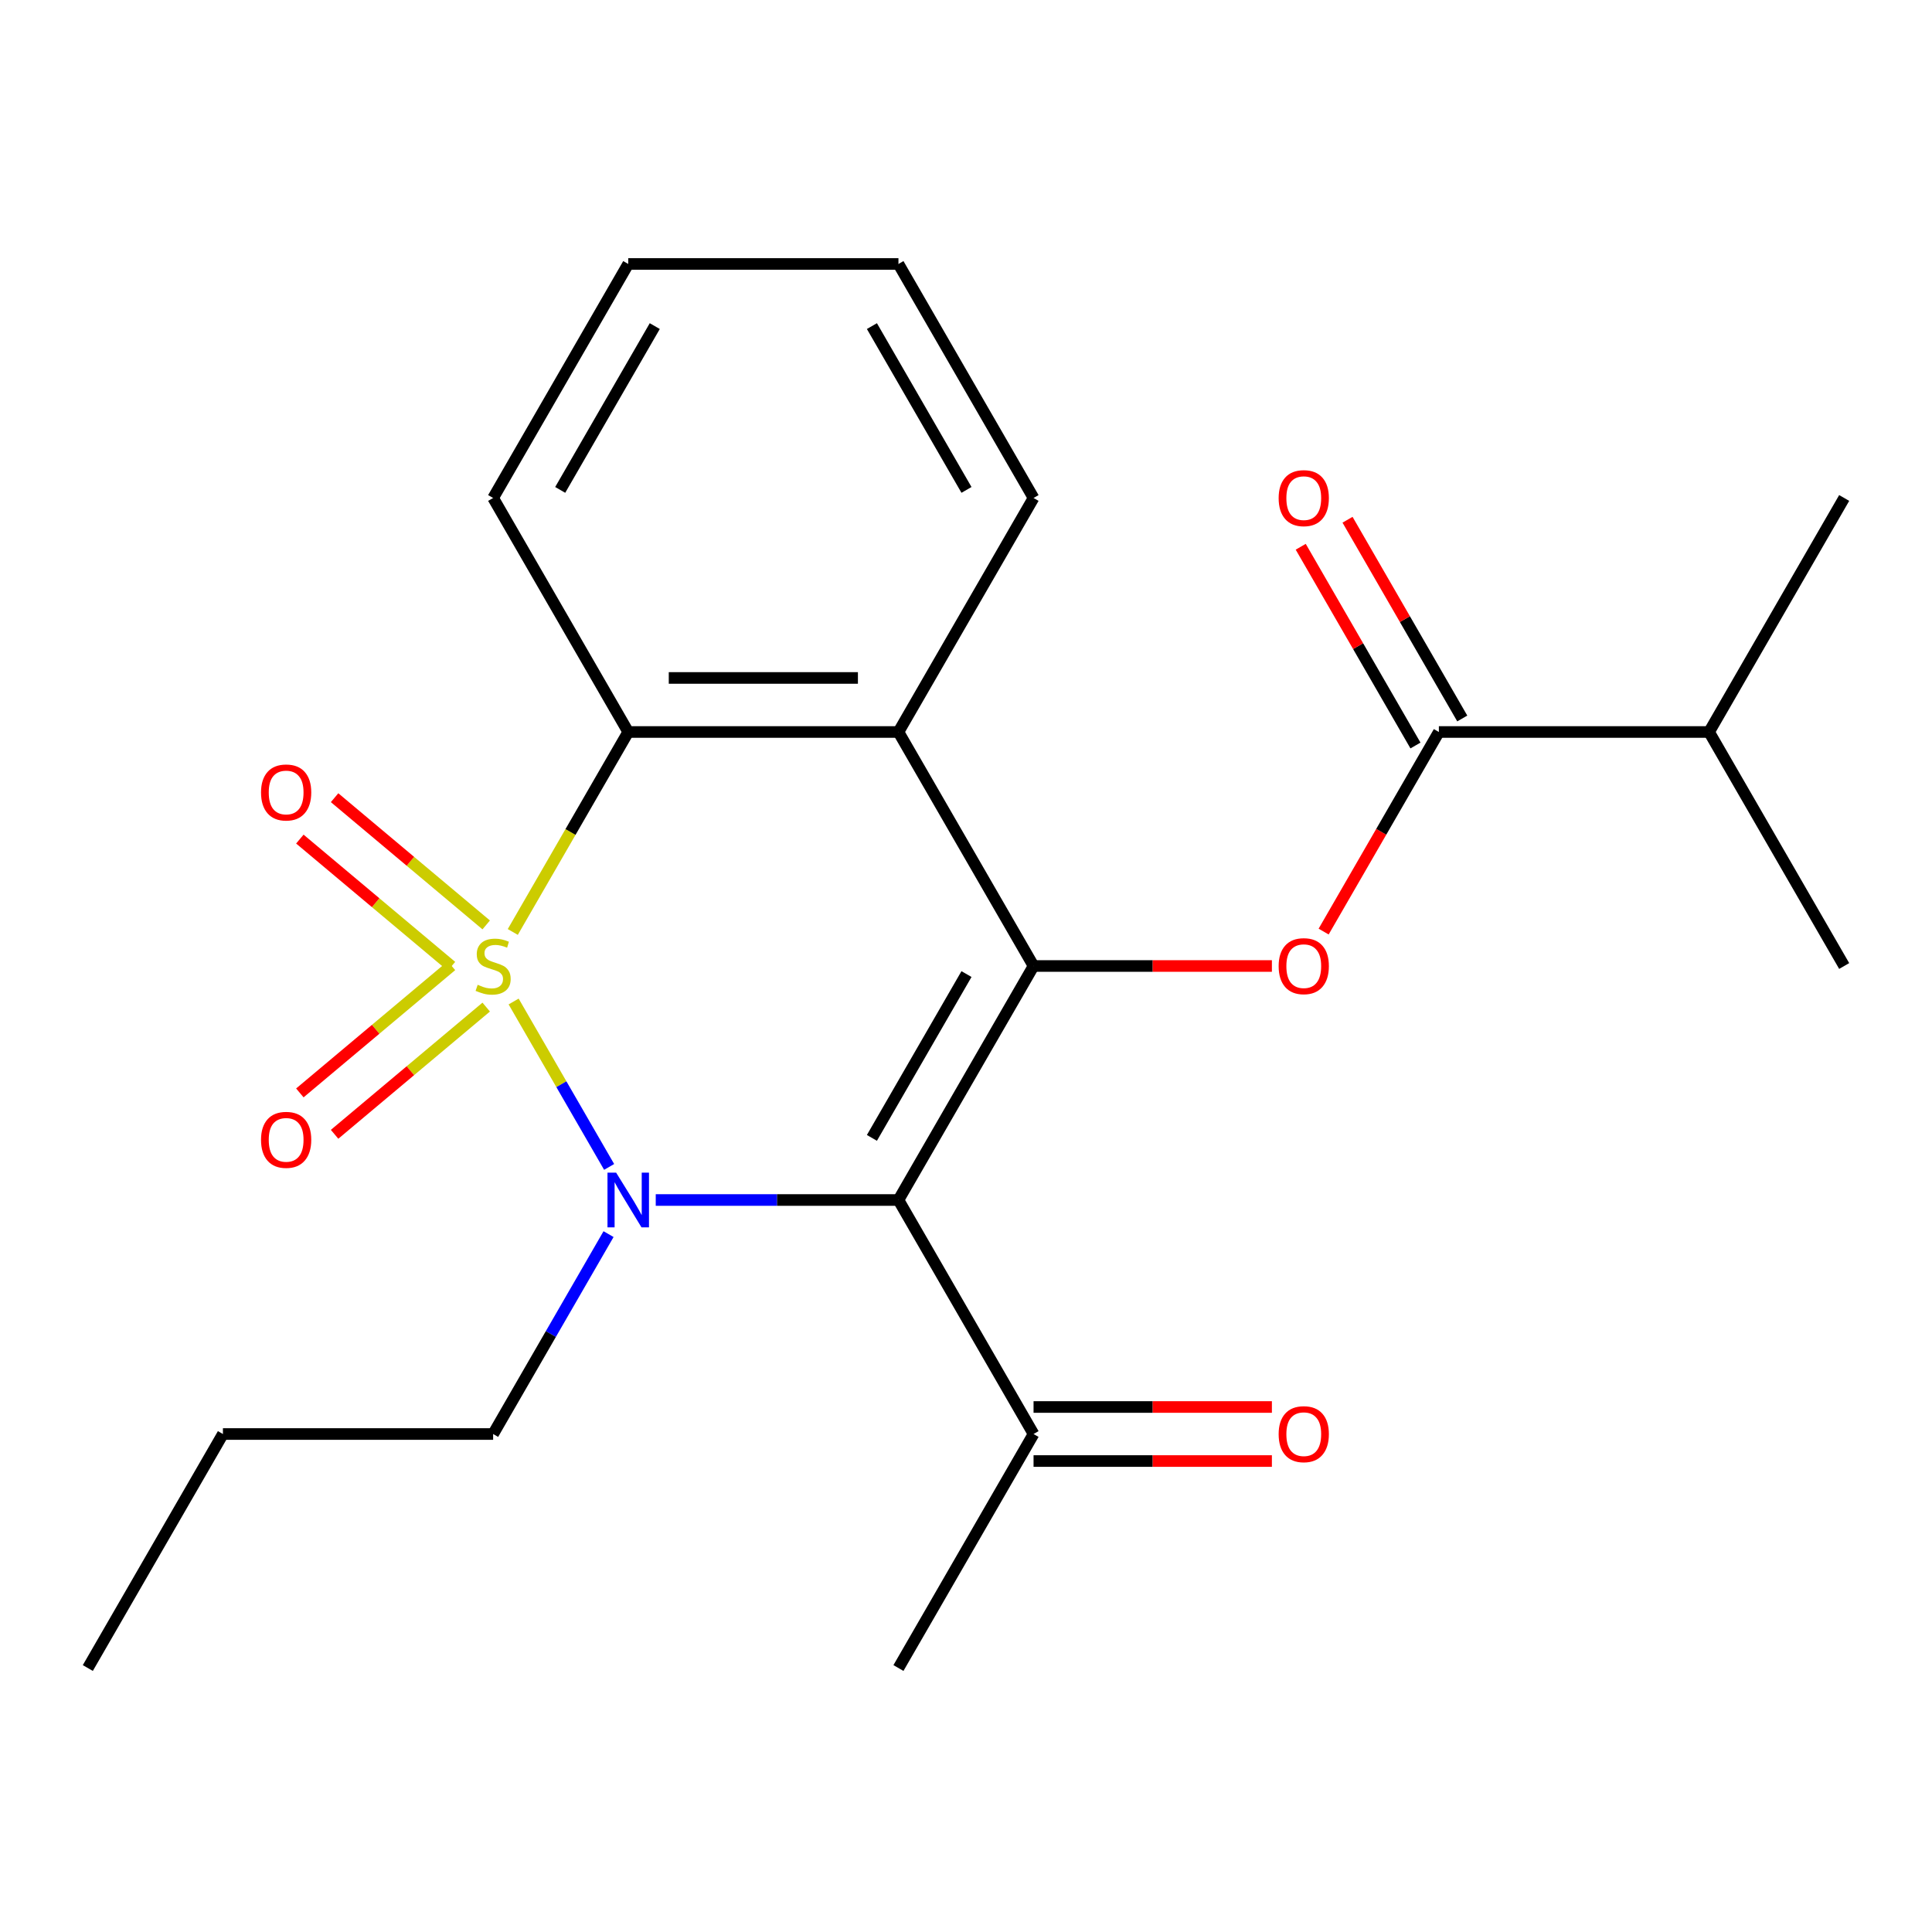 <?xml version='1.0' encoding='iso-8859-1'?>
<svg version='1.1' baseProfile='full'
              xmlns='http://www.w3.org/2000/svg'
                      xmlns:rdkit='http://www.rdkit.org/xml'
                      xmlns:xlink='http://www.w3.org/1999/xlink'
                  xml:space='preserve'
width='1000px' height='1000px' viewBox='0 0 1000 1000'>
<!-- END OF HEADER -->
<rect style='opacity:1.0;fill:#FFFFFF;stroke:none' width='1000' height='1000' x='0' y='0'> </rect>
<path class='bond-0' d='M 265.854,518.377 L 290.571,561.186' style='fill:none;fill-rule:evenodd;stroke:#CCCC00;stroke-width:6px;stroke-linecap:butt;stroke-linejoin:miter;stroke-opacity:1' />
<path class='bond-0' d='M 290.571,561.186 L 315.287,603.996' style='fill:none;fill-rule:evenodd;stroke:#0000FF;stroke-width:6px;stroke-linecap:butt;stroke-linejoin:miter;stroke-opacity:1' />
<path class='bond-3' d='M 265.416,482.383 L 295.295,430.631' style='fill:none;fill-rule:evenodd;stroke:#CCCC00;stroke-width:6px;stroke-linecap:butt;stroke-linejoin:miter;stroke-opacity:1' />
<path class='bond-3' d='M 295.295,430.631 L 325.175,378.878' style='fill:none;fill-rule:evenodd;stroke:#000000;stroke-width:6px;stroke-linecap:butt;stroke-linejoin:miter;stroke-opacity:1' />
<path class='bond-7' d='M 251.658,478.733 L 212.42,445.808' style='fill:none;fill-rule:evenodd;stroke:#CCCC00;stroke-width:6px;stroke-linecap:butt;stroke-linejoin:miter;stroke-opacity:1' />
<path class='bond-7' d='M 212.42,445.808 L 173.182,412.884' style='fill:none;fill-rule:evenodd;stroke:#FF0000;stroke-width:6px;stroke-linecap:butt;stroke-linejoin:miter;stroke-opacity:1' />
<path class='bond-7' d='M 233.678,500.161 L 194.44,467.236' style='fill:none;fill-rule:evenodd;stroke:#CCCC00;stroke-width:6px;stroke-linecap:butt;stroke-linejoin:miter;stroke-opacity:1' />
<path class='bond-7' d='M 194.44,467.236 L 155.202,434.311' style='fill:none;fill-rule:evenodd;stroke:#FF0000;stroke-width:6px;stroke-linecap:butt;stroke-linejoin:miter;stroke-opacity:1' />
<path class='bond-8' d='M 233.678,499.839 L 194.44,532.764' style='fill:none;fill-rule:evenodd;stroke:#CCCC00;stroke-width:6px;stroke-linecap:butt;stroke-linejoin:miter;stroke-opacity:1' />
<path class='bond-8' d='M 194.44,532.764 L 155.202,565.689' style='fill:none;fill-rule:evenodd;stroke:#FF0000;stroke-width:6px;stroke-linecap:butt;stroke-linejoin:miter;stroke-opacity:1' />
<path class='bond-8' d='M 251.658,521.267 L 212.42,554.192' style='fill:none;fill-rule:evenodd;stroke:#CCCC00;stroke-width:6px;stroke-linecap:butt;stroke-linejoin:miter;stroke-opacity:1' />
<path class='bond-8' d='M 212.42,554.192 L 173.182,587.116' style='fill:none;fill-rule:evenodd;stroke:#FF0000;stroke-width:6px;stroke-linecap:butt;stroke-linejoin:miter;stroke-opacity:1' />
<path class='bond-1' d='M 339.411,621.122 L 402.223,621.122' style='fill:none;fill-rule:evenodd;stroke:#0000FF;stroke-width:6px;stroke-linecap:butt;stroke-linejoin:miter;stroke-opacity:1' />
<path class='bond-1' d='M 402.223,621.122 L 465.035,621.122' style='fill:none;fill-rule:evenodd;stroke:#000000;stroke-width:6px;stroke-linecap:butt;stroke-linejoin:miter;stroke-opacity:1' />
<path class='bond-12' d='M 314.981,638.779 L 285.113,690.512' style='fill:none;fill-rule:evenodd;stroke:#0000FF;stroke-width:6px;stroke-linecap:butt;stroke-linejoin:miter;stroke-opacity:1' />
<path class='bond-12' d='M 285.113,690.512 L 255.245,742.245' style='fill:none;fill-rule:evenodd;stroke:#000000;stroke-width:6px;stroke-linecap:butt;stroke-linejoin:miter;stroke-opacity:1' />
<path class='bond-9' d='M 465.035,621.122 L 534.965,742.245' style='fill:none;fill-rule:evenodd;stroke:#000000;stroke-width:6px;stroke-linecap:butt;stroke-linejoin:miter;stroke-opacity:1' />
<path class='bond-23' d='M 465.035,621.122 L 534.965,500' style='fill:none;fill-rule:evenodd;stroke:#000000;stroke-width:6px;stroke-linecap:butt;stroke-linejoin:miter;stroke-opacity:1' />
<path class='bond-23' d='M 451.3,588.968 L 500.251,504.182' style='fill:none;fill-rule:evenodd;stroke:#000000;stroke-width:6px;stroke-linecap:butt;stroke-linejoin:miter;stroke-opacity:1' />
<path class='bond-2' d='M 534.965,500 L 465.035,378.878' style='fill:none;fill-rule:evenodd;stroke:#000000;stroke-width:6px;stroke-linecap:butt;stroke-linejoin:miter;stroke-opacity:1' />
<path class='bond-5' d='M 534.965,500 L 596.647,500' style='fill:none;fill-rule:evenodd;stroke:#000000;stroke-width:6px;stroke-linecap:butt;stroke-linejoin:miter;stroke-opacity:1' />
<path class='bond-5' d='M 596.647,500 L 658.329,500' style='fill:none;fill-rule:evenodd;stroke:#FF0000;stroke-width:6px;stroke-linecap:butt;stroke-linejoin:miter;stroke-opacity:1' />
<path class='bond-4' d='M 325.175,378.878 L 465.035,378.878' style='fill:none;fill-rule:evenodd;stroke:#000000;stroke-width:6px;stroke-linecap:butt;stroke-linejoin:miter;stroke-opacity:1' />
<path class='bond-4' d='M 346.154,350.906 L 444.056,350.906' style='fill:none;fill-rule:evenodd;stroke:#000000;stroke-width:6px;stroke-linecap:butt;stroke-linejoin:miter;stroke-opacity:1' />
<path class='bond-15' d='M 325.175,378.878 L 255.245,257.755' style='fill:none;fill-rule:evenodd;stroke:#000000;stroke-width:6px;stroke-linecap:butt;stroke-linejoin:miter;stroke-opacity:1' />
<path class='bond-14' d='M 465.035,378.878 L 534.965,257.755' style='fill:none;fill-rule:evenodd;stroke:#000000;stroke-width:6px;stroke-linecap:butt;stroke-linejoin:miter;stroke-opacity:1' />
<path class='bond-6' d='M 685.112,482.183 L 714.933,430.531' style='fill:none;fill-rule:evenodd;stroke:#FF0000;stroke-width:6px;stroke-linecap:butt;stroke-linejoin:miter;stroke-opacity:1' />
<path class='bond-6' d='M 714.933,430.531 L 744.755,378.878' style='fill:none;fill-rule:evenodd;stroke:#000000;stroke-width:6px;stroke-linecap:butt;stroke-linejoin:miter;stroke-opacity:1' />
<path class='bond-10' d='M 756.867,371.885 L 727.173,320.452' style='fill:none;fill-rule:evenodd;stroke:#000000;stroke-width:6px;stroke-linecap:butt;stroke-linejoin:miter;stroke-opacity:1' />
<path class='bond-10' d='M 727.173,320.452 L 697.478,269.019' style='fill:none;fill-rule:evenodd;stroke:#FF0000;stroke-width:6px;stroke-linecap:butt;stroke-linejoin:miter;stroke-opacity:1' />
<path class='bond-10' d='M 732.643,385.871 L 702.948,334.438' style='fill:none;fill-rule:evenodd;stroke:#000000;stroke-width:6px;stroke-linecap:butt;stroke-linejoin:miter;stroke-opacity:1' />
<path class='bond-10' d='M 702.948,334.438 L 673.253,283.005' style='fill:none;fill-rule:evenodd;stroke:#FF0000;stroke-width:6px;stroke-linecap:butt;stroke-linejoin:miter;stroke-opacity:1' />
<path class='bond-13' d='M 744.755,378.878 L 884.615,378.878' style='fill:none;fill-rule:evenodd;stroke:#000000;stroke-width:6px;stroke-linecap:butt;stroke-linejoin:miter;stroke-opacity:1' />
<path class='bond-11' d='M 534.965,756.231 L 596.647,756.231' style='fill:none;fill-rule:evenodd;stroke:#000000;stroke-width:6px;stroke-linecap:butt;stroke-linejoin:miter;stroke-opacity:1' />
<path class='bond-11' d='M 596.647,756.231 L 658.329,756.231' style='fill:none;fill-rule:evenodd;stroke:#FF0000;stroke-width:6px;stroke-linecap:butt;stroke-linejoin:miter;stroke-opacity:1' />
<path class='bond-11' d='M 534.965,728.259 L 596.647,728.259' style='fill:none;fill-rule:evenodd;stroke:#000000;stroke-width:6px;stroke-linecap:butt;stroke-linejoin:miter;stroke-opacity:1' />
<path class='bond-11' d='M 596.647,728.259 L 658.329,728.259' style='fill:none;fill-rule:evenodd;stroke:#FF0000;stroke-width:6px;stroke-linecap:butt;stroke-linejoin:miter;stroke-opacity:1' />
<path class='bond-16' d='M 534.965,742.245 L 465.035,863.367' style='fill:none;fill-rule:evenodd;stroke:#000000;stroke-width:6px;stroke-linecap:butt;stroke-linejoin:miter;stroke-opacity:1' />
<path class='bond-19' d='M 255.245,742.245 L 115.385,742.245' style='fill:none;fill-rule:evenodd;stroke:#000000;stroke-width:6px;stroke-linecap:butt;stroke-linejoin:miter;stroke-opacity:1' />
<path class='bond-17' d='M 884.615,378.878 L 954.545,257.755' style='fill:none;fill-rule:evenodd;stroke:#000000;stroke-width:6px;stroke-linecap:butt;stroke-linejoin:miter;stroke-opacity:1' />
<path class='bond-18' d='M 884.615,378.878 L 954.545,500' style='fill:none;fill-rule:evenodd;stroke:#000000;stroke-width:6px;stroke-linecap:butt;stroke-linejoin:miter;stroke-opacity:1' />
<path class='bond-24' d='M 534.965,257.755 L 465.035,136.633' style='fill:none;fill-rule:evenodd;stroke:#000000;stroke-width:6px;stroke-linecap:butt;stroke-linejoin:miter;stroke-opacity:1' />
<path class='bond-24' d='M 500.251,253.573 L 451.3,168.787' style='fill:none;fill-rule:evenodd;stroke:#000000;stroke-width:6px;stroke-linecap:butt;stroke-linejoin:miter;stroke-opacity:1' />
<path class='bond-21' d='M 255.245,257.755 L 325.175,136.633' style='fill:none;fill-rule:evenodd;stroke:#000000;stroke-width:6px;stroke-linecap:butt;stroke-linejoin:miter;stroke-opacity:1' />
<path class='bond-21' d='M 289.959,253.573 L 338.91,168.787' style='fill:none;fill-rule:evenodd;stroke:#000000;stroke-width:6px;stroke-linecap:butt;stroke-linejoin:miter;stroke-opacity:1' />
<path class='bond-22' d='M 115.385,742.245 L 45.455,863.367' style='fill:none;fill-rule:evenodd;stroke:#000000;stroke-width:6px;stroke-linecap:butt;stroke-linejoin:miter;stroke-opacity:1' />
<path class='bond-20' d='M 465.035,136.633 L 325.175,136.633' style='fill:none;fill-rule:evenodd;stroke:#000000;stroke-width:6px;stroke-linecap:butt;stroke-linejoin:miter;stroke-opacity:1' />
<path  class='atom-0' d='M 247.245 509.72
Q 247.565 509.84, 248.885 510.4
Q 250.205 510.96, 251.645 511.32
Q 253.125 511.64, 254.565 511.64
Q 257.245 511.64, 258.805 510.36
Q 260.365 509.04, 260.365 506.76
Q 260.365 505.2, 259.565 504.24
Q 258.805 503.28, 257.605 502.76
Q 256.405 502.24, 254.405 501.64
Q 251.885 500.88, 250.365 500.16
Q 248.885 499.44, 247.805 497.92
Q 246.765 496.4, 246.765 493.84
Q 246.765 490.28, 249.165 488.08
Q 251.605 485.88, 256.405 485.88
Q 259.685 485.88, 263.405 487.44
L 262.485 490.52
Q 259.085 489.12, 256.525 489.12
Q 253.765 489.12, 252.245 490.28
Q 250.725 491.4, 250.765 493.36
Q 250.765 494.88, 251.525 495.8
Q 252.325 496.72, 253.445 497.24
Q 254.605 497.76, 256.525 498.36
Q 259.085 499.16, 260.605 499.96
Q 262.125 500.76, 263.205 502.4
Q 264.325 504, 264.325 506.76
Q 264.325 510.68, 261.685 512.8
Q 259.085 514.88, 254.725 514.88
Q 252.205 514.88, 250.285 514.32
Q 248.405 513.8, 246.165 512.88
L 247.245 509.72
' fill='#CCCC00'/>
<path  class='atom-1' d='M 318.915 606.962
L 328.195 621.962
Q 329.115 623.442, 330.595 626.122
Q 332.075 628.802, 332.155 628.962
L 332.155 606.962
L 335.915 606.962
L 335.915 635.282
L 332.035 635.282
L 322.075 618.882
Q 320.915 616.962, 319.675 614.762
Q 318.475 612.562, 318.115 611.882
L 318.115 635.282
L 314.435 635.282
L 314.435 606.962
L 318.915 606.962
' fill='#0000FF'/>
<path  class='atom-6' d='M 661.825 500.08
Q 661.825 493.28, 665.185 489.48
Q 668.545 485.68, 674.825 485.68
Q 681.105 485.68, 684.465 489.48
Q 687.825 493.28, 687.825 500.08
Q 687.825 506.96, 684.425 510.88
Q 681.025 514.76, 674.825 514.76
Q 668.585 514.76, 665.185 510.88
Q 661.825 507, 661.825 500.08
M 674.825 511.56
Q 679.145 511.56, 681.465 508.68
Q 683.825 505.76, 683.825 500.08
Q 683.825 494.52, 681.465 491.72
Q 679.145 488.88, 674.825 488.88
Q 670.505 488.88, 668.145 491.68
Q 665.825 494.48, 665.825 500.08
Q 665.825 505.8, 668.145 508.68
Q 670.505 511.56, 674.825 511.56
' fill='#FF0000'/>
<path  class='atom-8' d='M 135.106 410.18
Q 135.106 403.38, 138.466 399.58
Q 141.826 395.78, 148.106 395.78
Q 154.386 395.78, 157.746 399.58
Q 161.106 403.38, 161.106 410.18
Q 161.106 417.06, 157.706 420.98
Q 154.306 424.86, 148.106 424.86
Q 141.866 424.86, 138.466 420.98
Q 135.106 417.1, 135.106 410.18
M 148.106 421.66
Q 152.426 421.66, 154.746 418.78
Q 157.106 415.86, 157.106 410.18
Q 157.106 404.62, 154.746 401.82
Q 152.426 398.98, 148.106 398.98
Q 143.786 398.98, 141.426 401.78
Q 139.106 404.58, 139.106 410.18
Q 139.106 415.9, 141.426 418.78
Q 143.786 421.66, 148.106 421.66
' fill='#FF0000'/>
<path  class='atom-9' d='M 135.106 589.98
Q 135.106 583.18, 138.466 579.38
Q 141.826 575.58, 148.106 575.58
Q 154.386 575.58, 157.746 579.38
Q 161.106 583.18, 161.106 589.98
Q 161.106 596.86, 157.706 600.78
Q 154.306 604.66, 148.106 604.66
Q 141.866 604.66, 138.466 600.78
Q 135.106 596.9, 135.106 589.98
M 148.106 601.46
Q 152.426 601.46, 154.746 598.58
Q 157.106 595.66, 157.106 589.98
Q 157.106 584.42, 154.746 581.62
Q 152.426 578.78, 148.106 578.78
Q 143.786 578.78, 141.426 581.58
Q 139.106 584.38, 139.106 589.98
Q 139.106 595.7, 141.426 598.58
Q 143.786 601.46, 148.106 601.46
' fill='#FF0000'/>
<path  class='atom-11' d='M 661.825 257.835
Q 661.825 251.035, 665.185 247.235
Q 668.545 243.435, 674.825 243.435
Q 681.105 243.435, 684.465 247.235
Q 687.825 251.035, 687.825 257.835
Q 687.825 264.715, 684.425 268.635
Q 681.025 272.515, 674.825 272.515
Q 668.585 272.515, 665.185 268.635
Q 661.825 264.755, 661.825 257.835
M 674.825 269.315
Q 679.145 269.315, 681.465 266.435
Q 683.825 263.515, 683.825 257.835
Q 683.825 252.275, 681.465 249.475
Q 679.145 246.635, 674.825 246.635
Q 670.505 246.635, 668.145 249.435
Q 665.825 252.235, 665.825 257.835
Q 665.825 263.555, 668.145 266.435
Q 670.505 269.315, 674.825 269.315
' fill='#FF0000'/>
<path  class='atom-12' d='M 661.825 742.325
Q 661.825 735.525, 665.185 731.725
Q 668.545 727.925, 674.825 727.925
Q 681.105 727.925, 684.465 731.725
Q 687.825 735.525, 687.825 742.325
Q 687.825 749.205, 684.425 753.125
Q 681.025 757.005, 674.825 757.005
Q 668.585 757.005, 665.185 753.125
Q 661.825 749.245, 661.825 742.325
M 674.825 753.805
Q 679.145 753.805, 681.465 750.925
Q 683.825 748.005, 683.825 742.325
Q 683.825 736.765, 681.465 733.965
Q 679.145 731.125, 674.825 731.125
Q 670.505 731.125, 668.145 733.925
Q 665.825 736.725, 665.825 742.325
Q 665.825 748.045, 668.145 750.925
Q 670.505 753.805, 674.825 753.805
' fill='#FF0000'/>
</svg>

